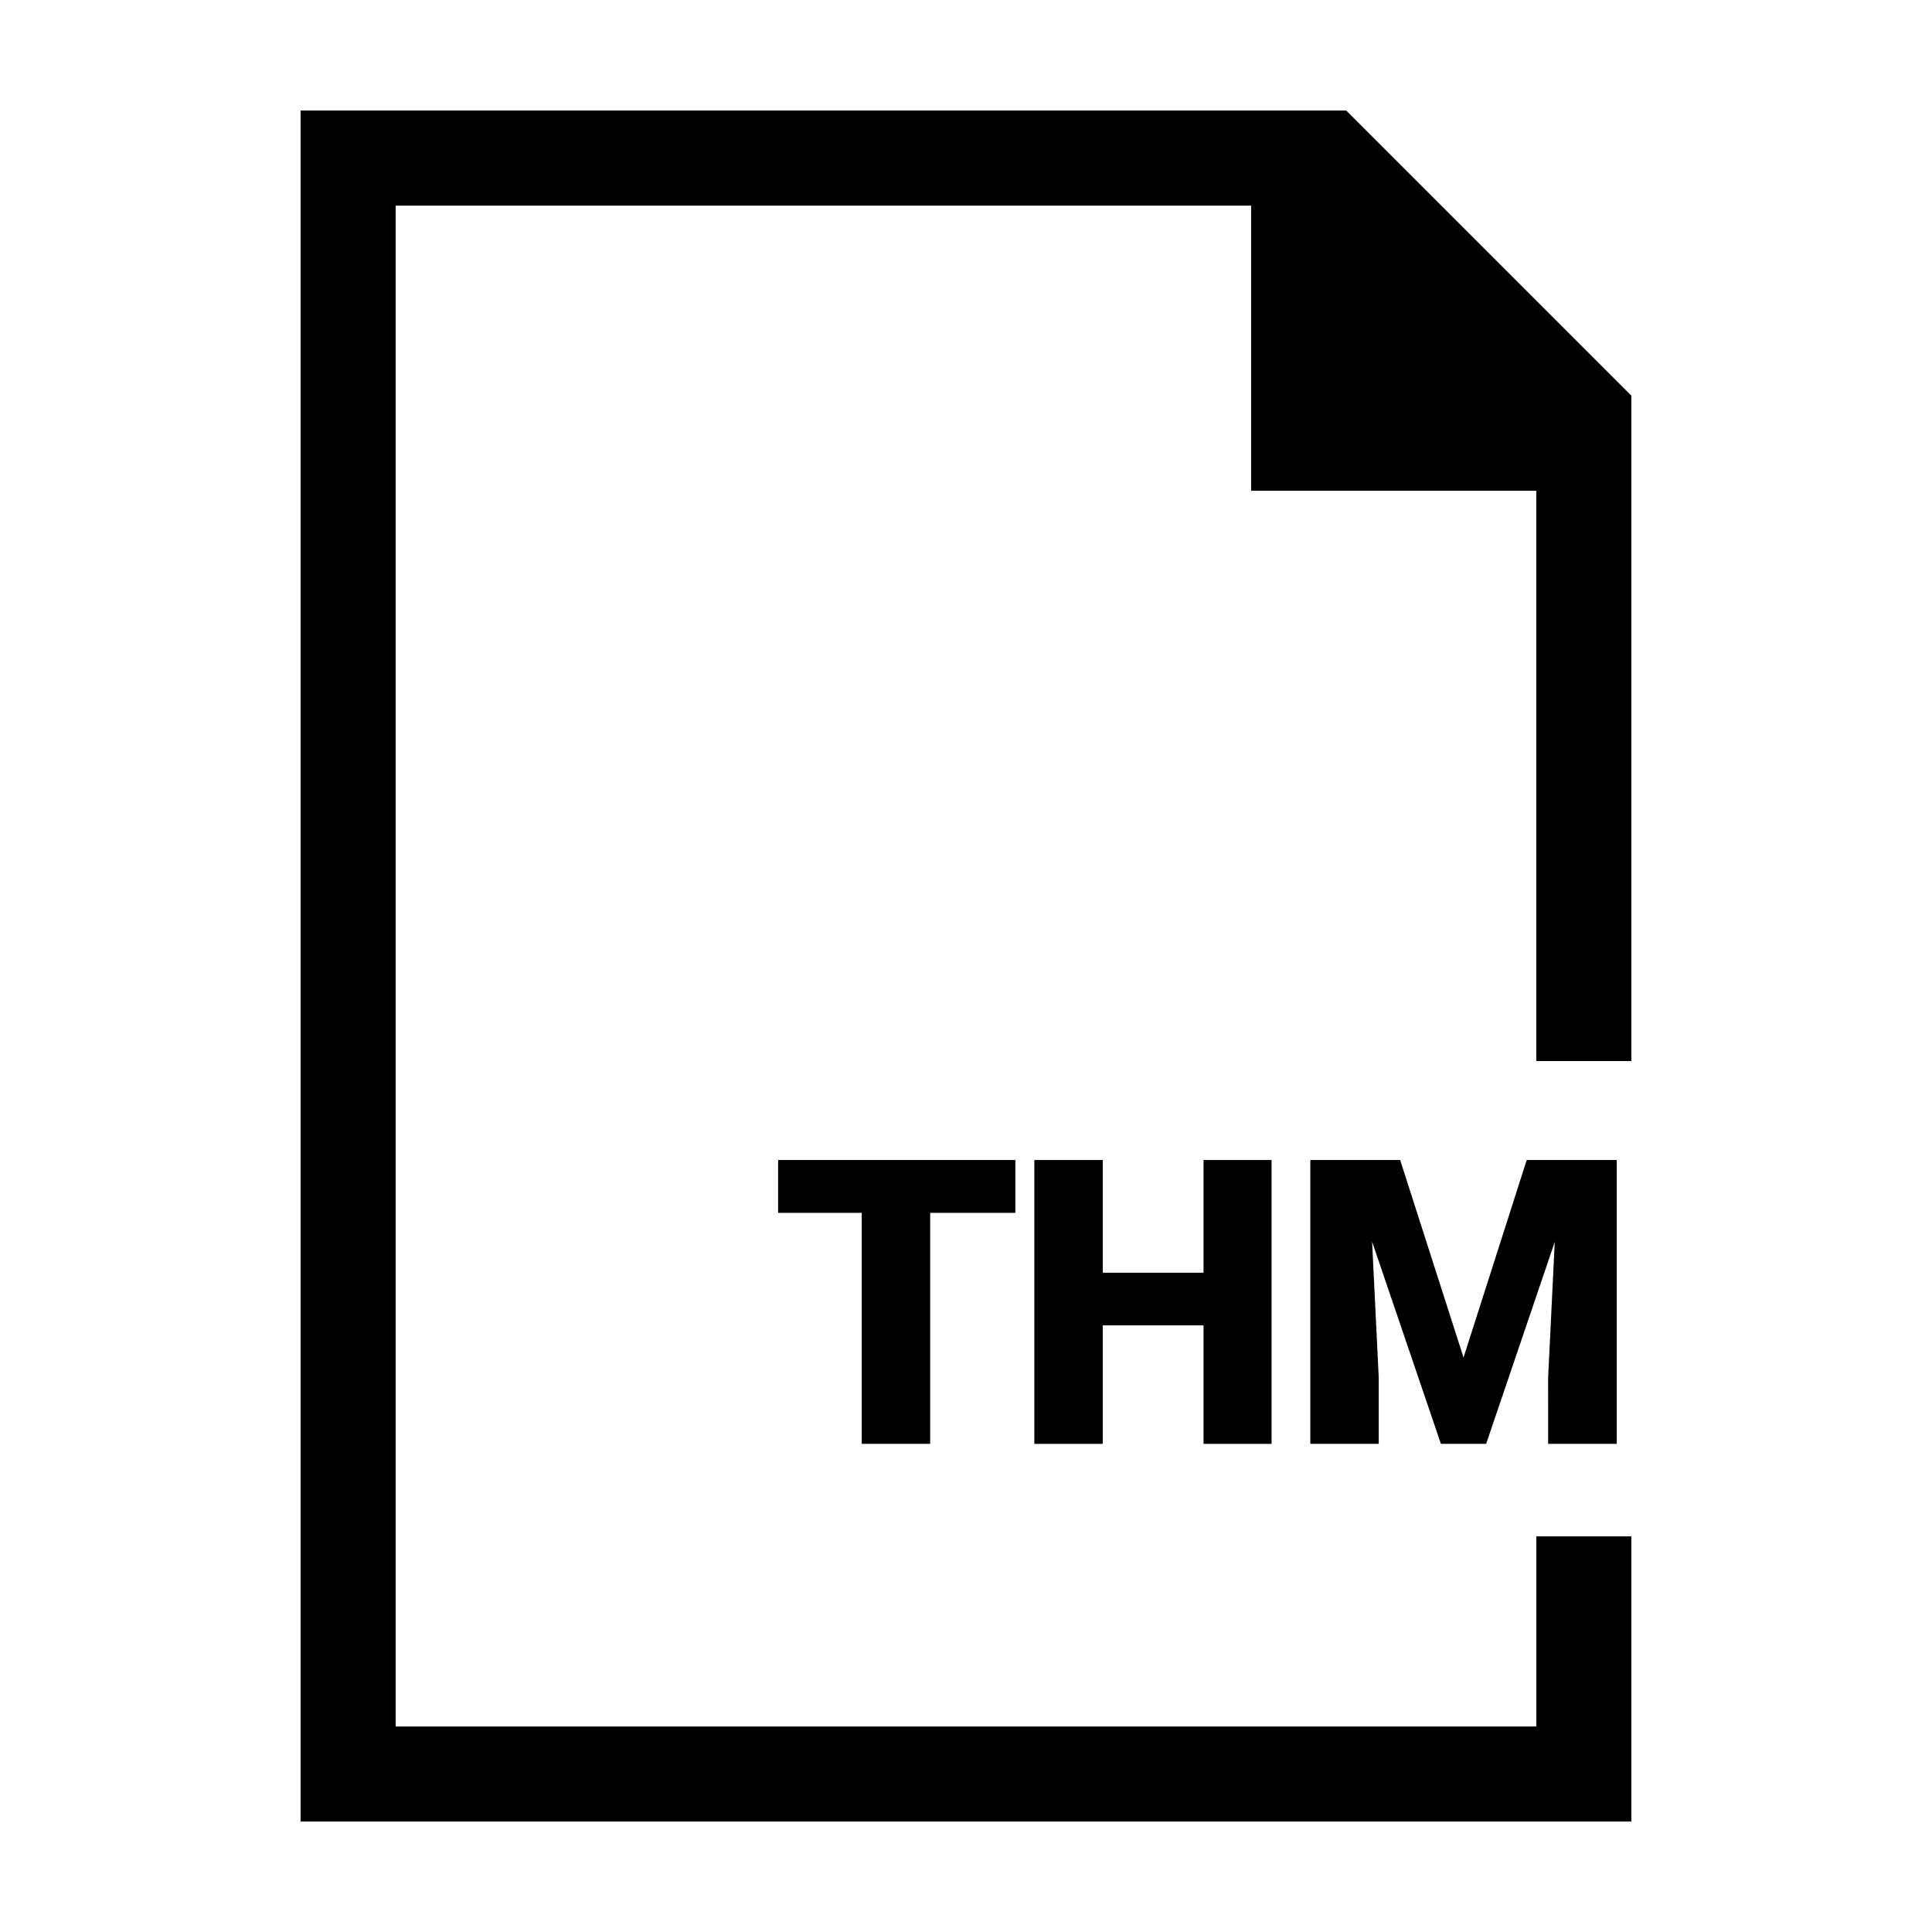 <?xml version="1.0" encoding="UTF-8"?>
<!-- Uploaded to: ICON Repo, www.iconrepo.com, Generator: ICON Repo Mixer Tools -->
<svg fill="#000000" width="800px" height="800px" version="1.1" viewBox="144 144 512 512" xmlns="http://www.w3.org/2000/svg">
 <g>
  <path d="m576.33 425.19v-176.33l-75.57-75.57h-277.1v453.43h352.67v-75.57h-25.191v50.383h-302.29v-403.05h226.71v75.57h75.57v151.14z"/>
  <path d="m413.08 465.42h-22.574v61.211h-18.133v-61.211h-22.164v-14h62.871z"/>
  <path d="m480.98 526.64h-18.031v-31.406h-26.707v31.406h-18.133v-75.219h18.133v29.859h26.707v-29.859h18.031z"/>
  <path d="m515.06 451.42 16.793 52.336 16.738-52.336h23.867v75.219h-18.184l-0.004-17.566 1.758-35.957-18.184 53.52h-11.984l-18.238-53.57 1.758 36.004v17.562h-18.133v-75.219h23.812z"/>
 </g>
</svg>